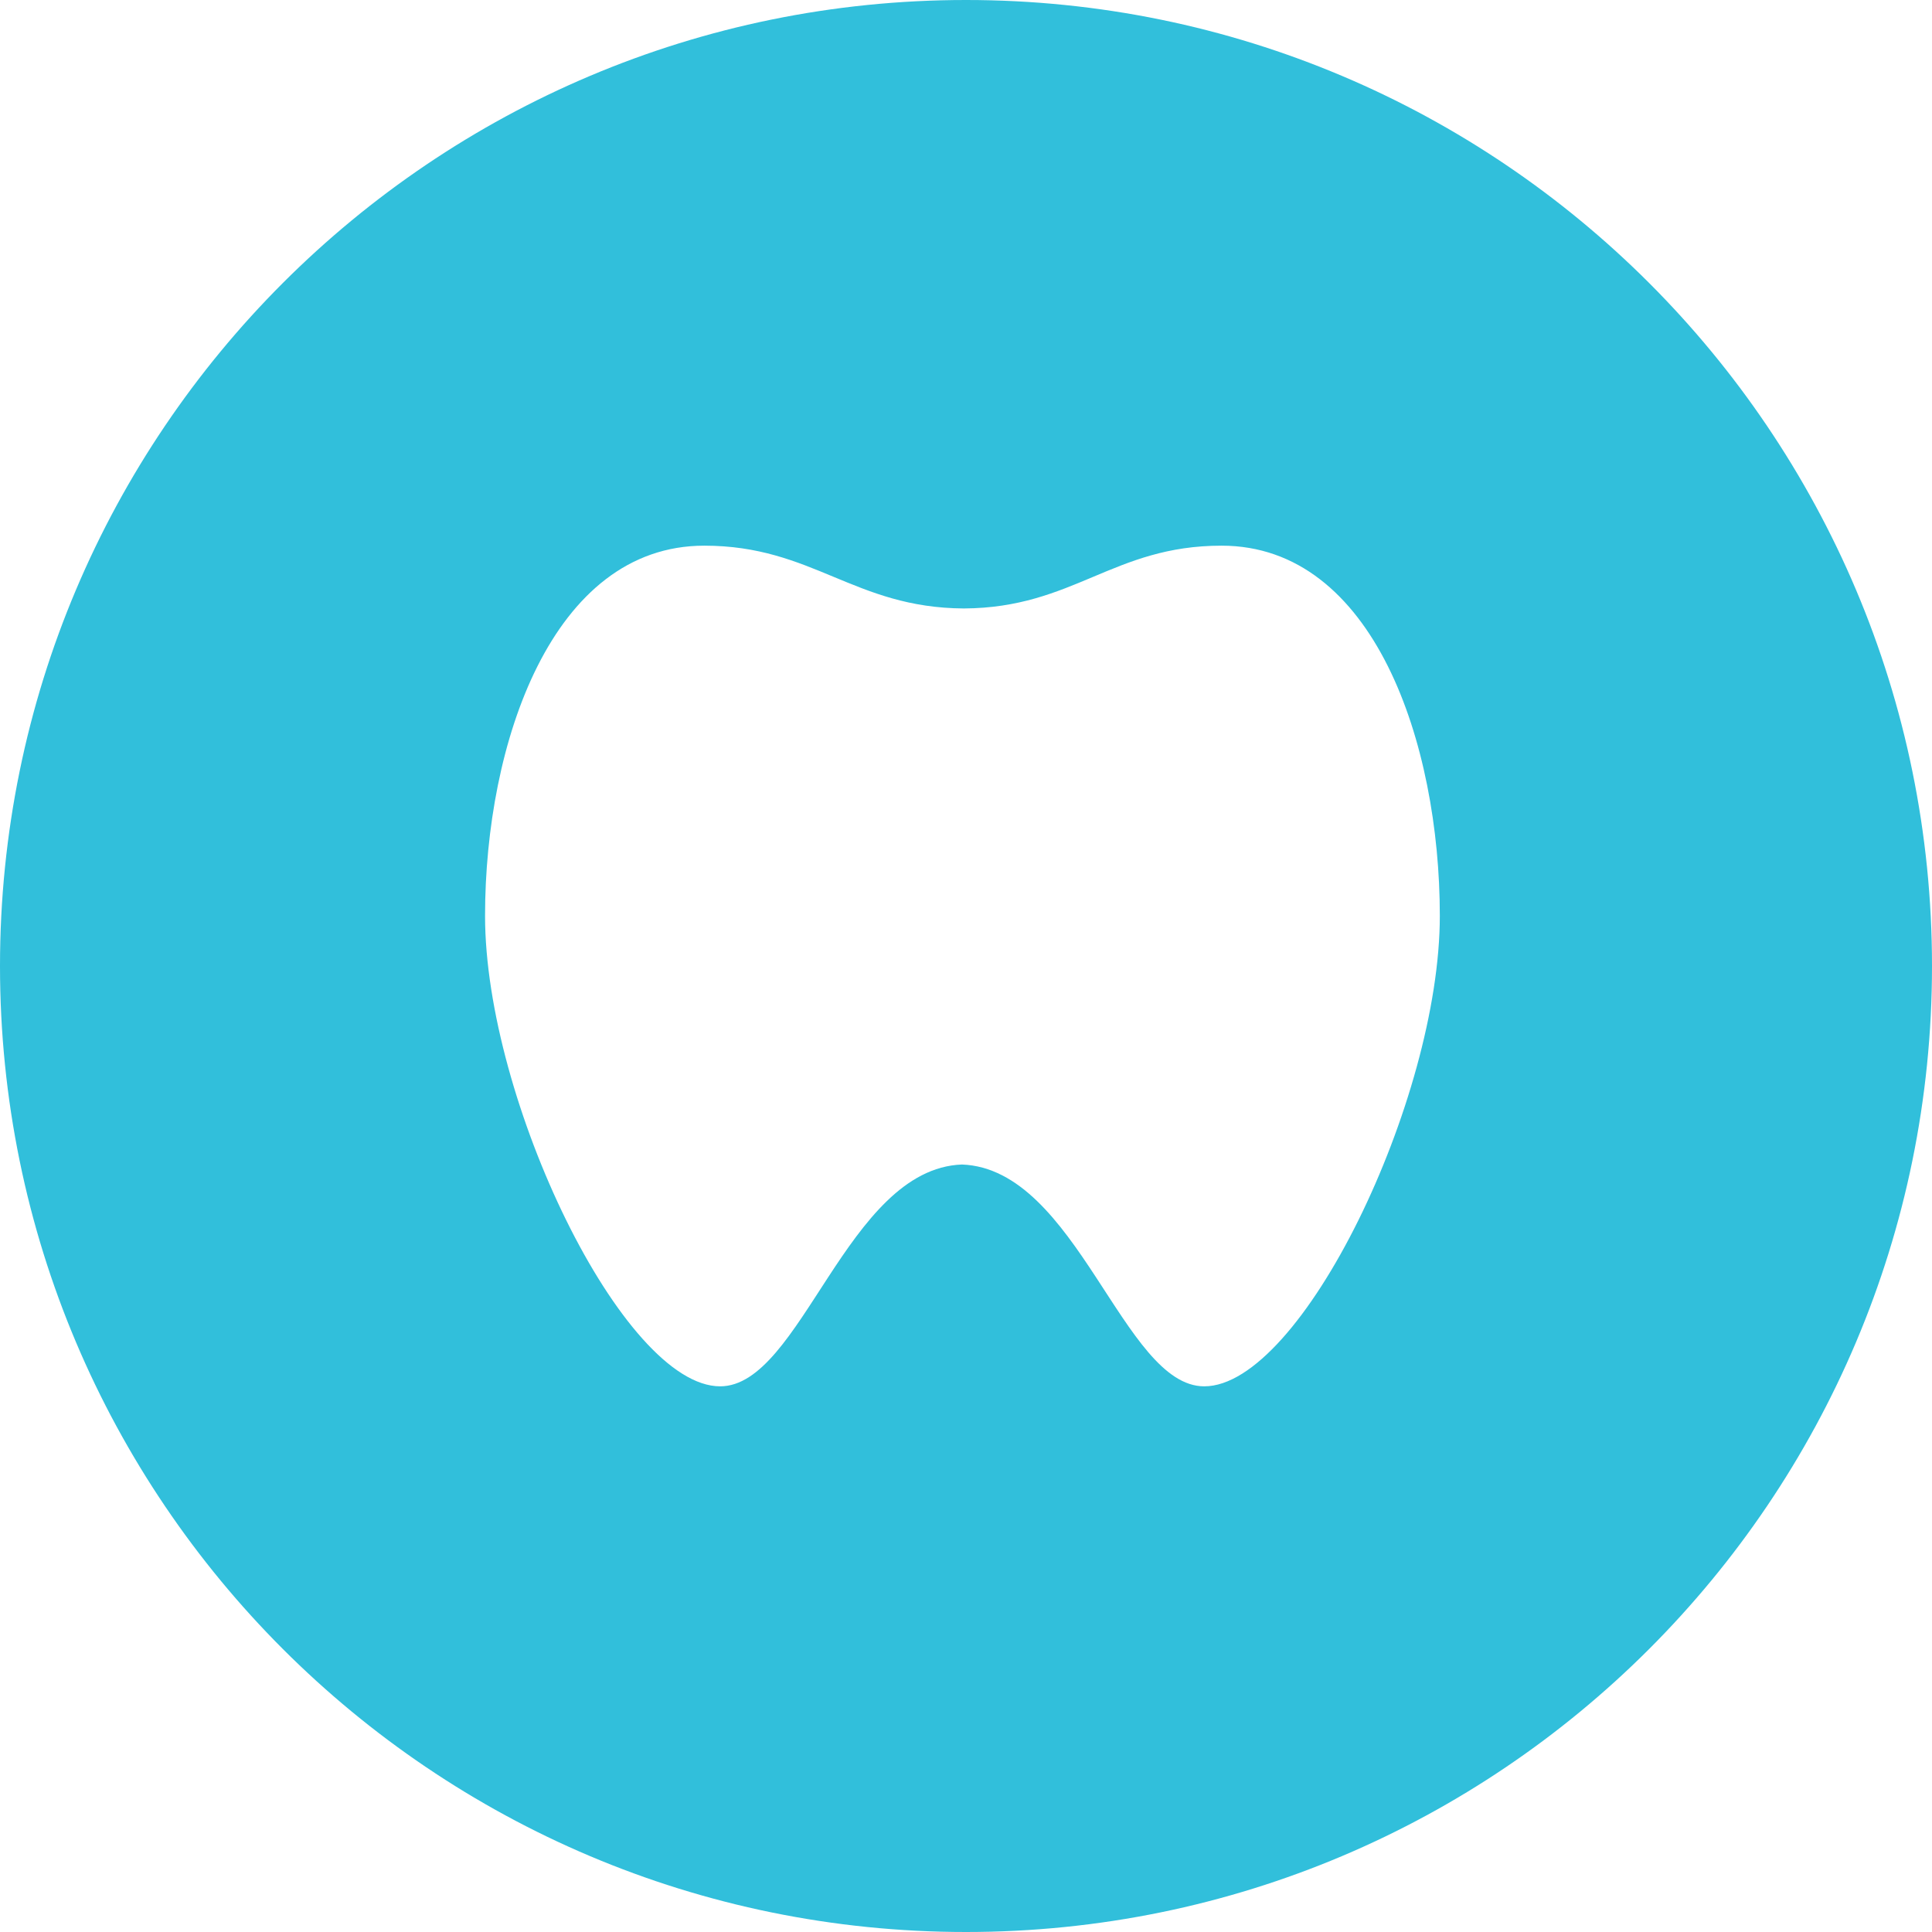 <?xml version="1.0" encoding="UTF-8"?> <svg xmlns="http://www.w3.org/2000/svg" width="32" height="32" viewBox="0 0 32 32" fill="none"><g clip-path="url(#clip0_1720_240)"><path fill-rule="evenodd" clip-rule="evenodd" d="M16 0C7.163 0 0 7.163 0 16C0 24.837 7.163 32 16 32C24.837 32 32 24.837 32 16C32 7.163 24.837 0 16 0ZM19.946 22.962C18.6 22.962 17.843 19.36 15.933 19.288C14.023 19.36 13.274 22.962 11.928 22.962C10.32 22.962 8.034 18.221 8.034 15.169C8.034 12.315 9.141 9.038 11.665 9.038C13.464 9.038 14.145 10.068 15.965 10.078C17.784 10.068 18.434 9.038 20.233 9.038C22.757 9.038 23.848 12.315 23.848 15.169C23.848 18.221 21.554 22.962 19.946 22.962Z" fill="#31BFDB"></path></g><defs><clipPath id="clip0_1720_240"><rect width="32" height="32" fill="white"></rect></clipPath></defs></svg> 